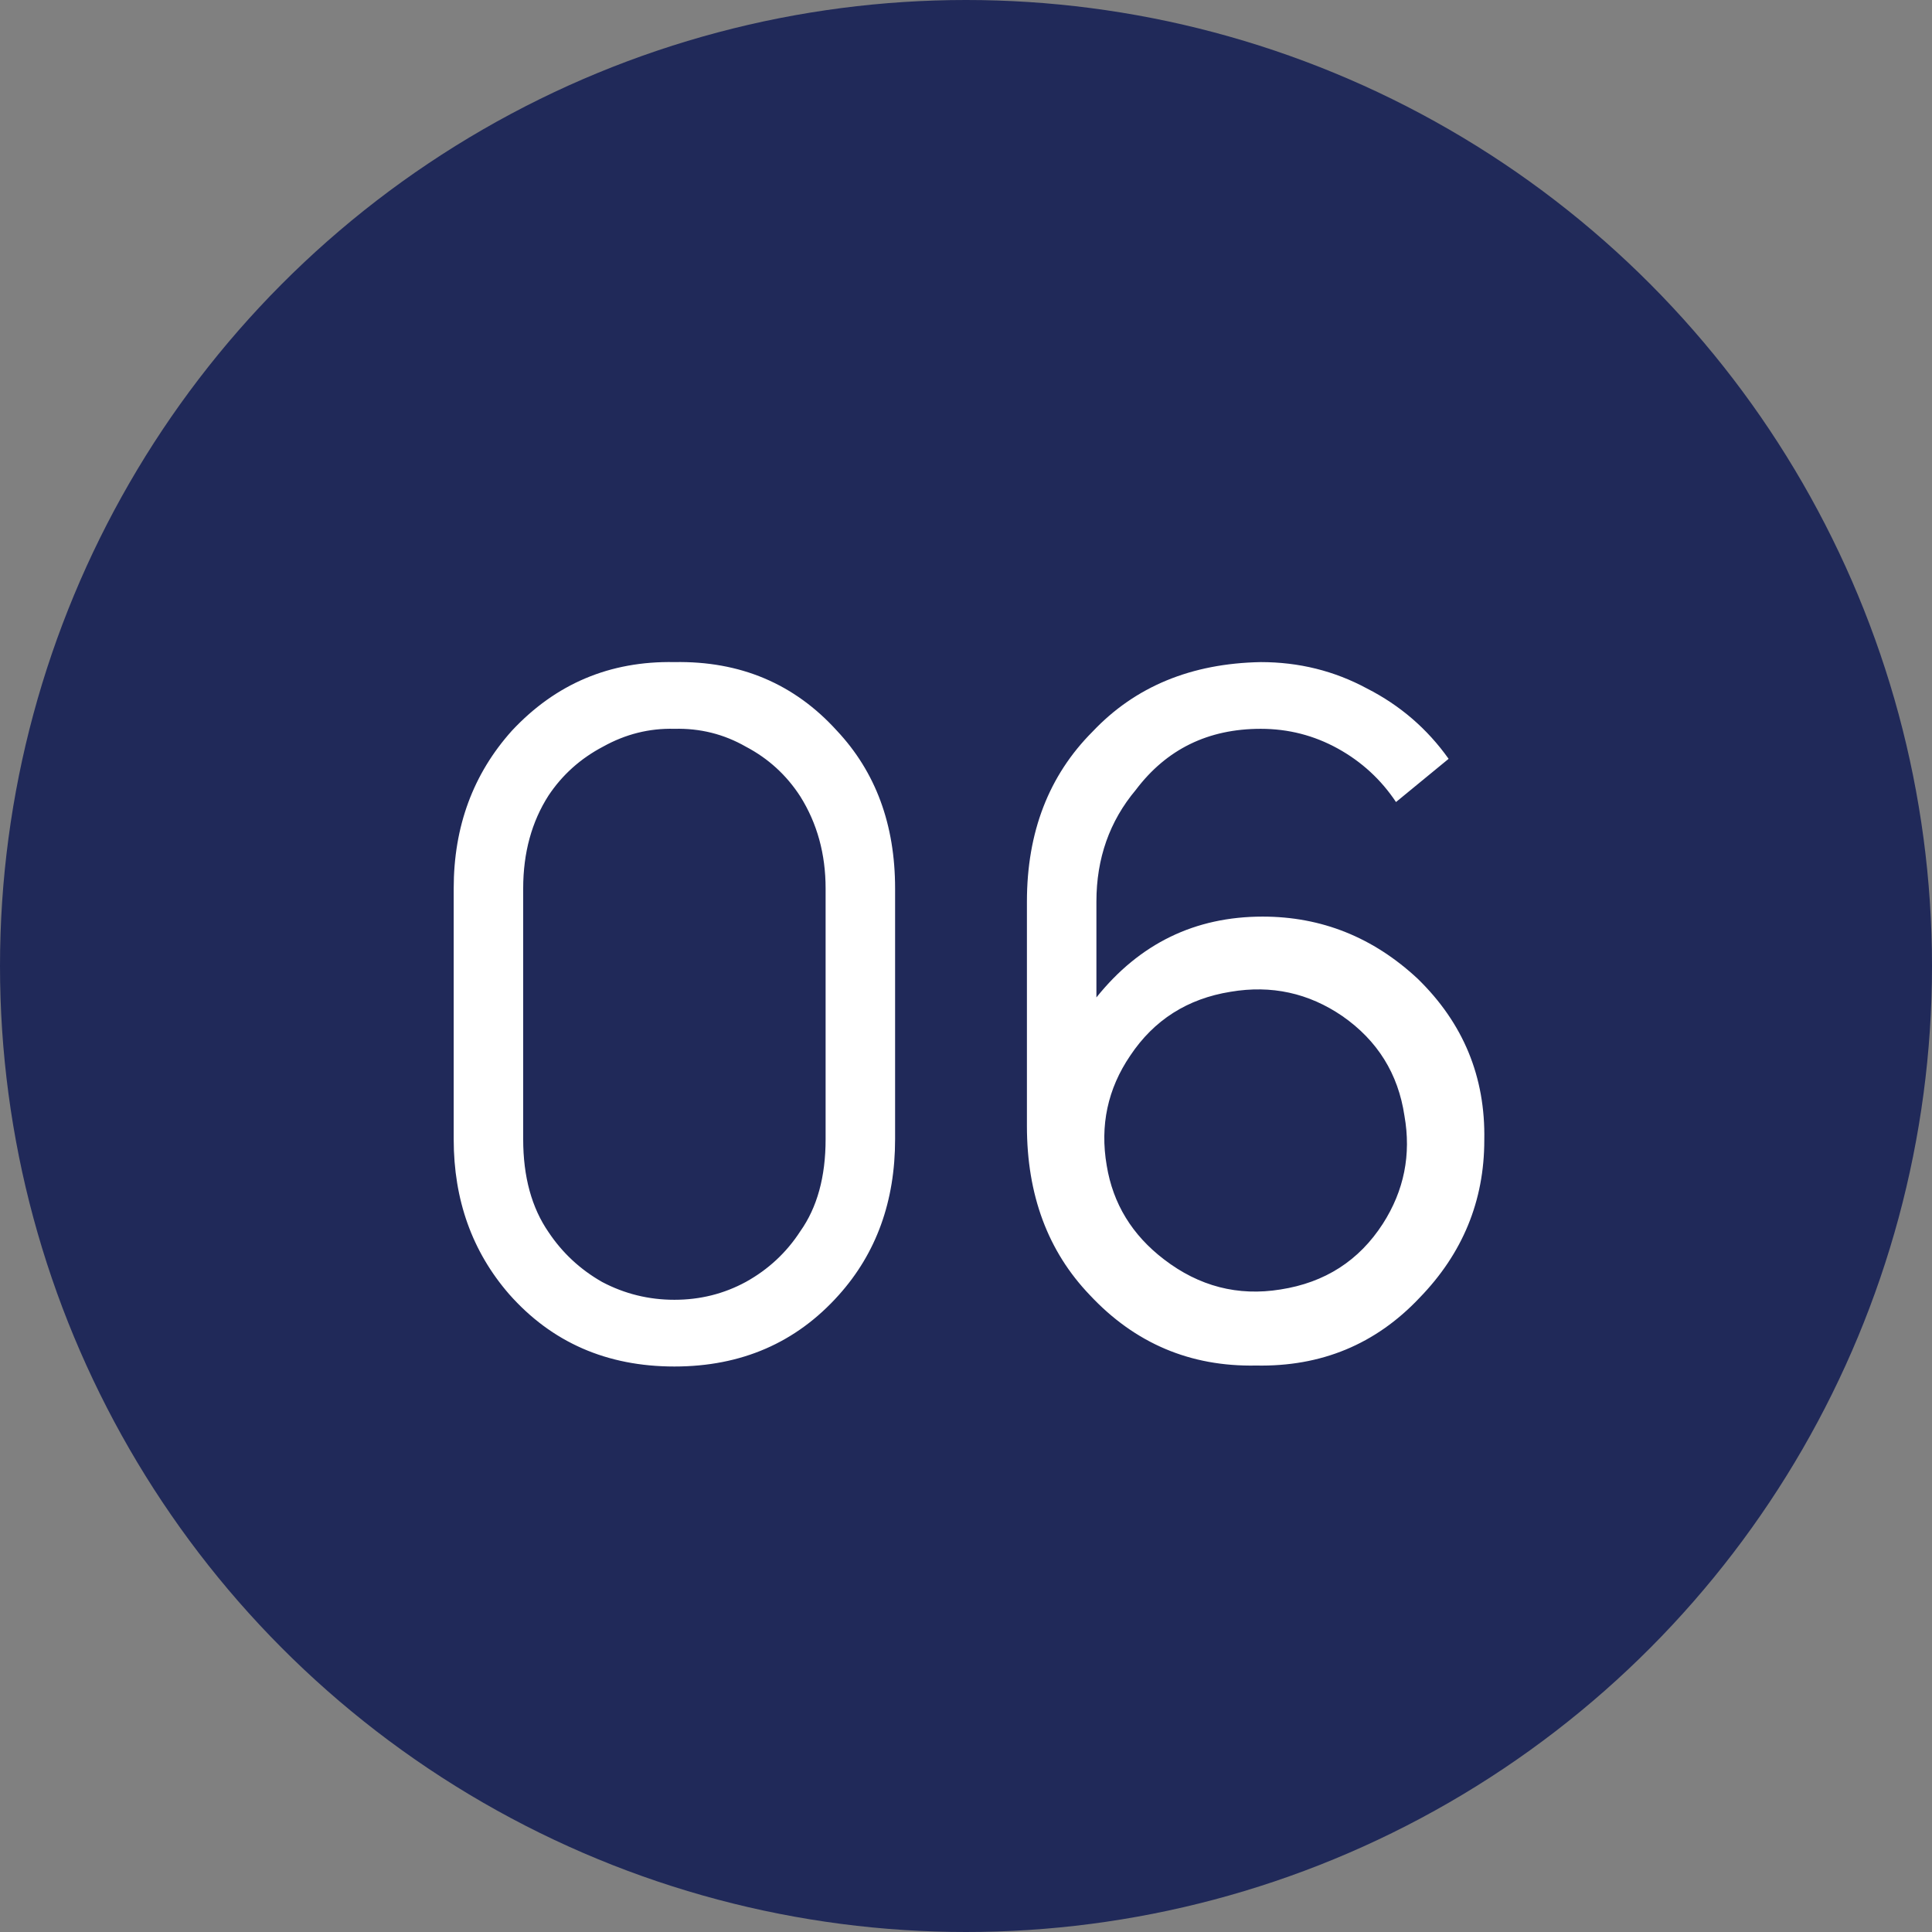 <?xml version="1.0" encoding="UTF-8"?> <svg xmlns="http://www.w3.org/2000/svg" width="30" height="30" viewBox="0 0 30 30" fill="none"><rect x="0" y="0" width="30" height="30" fill="#808080" stroke="none"/><circle cx="15" cy="15" r="15" fill="#202959"></circle><path d="M10.472 21.219C9.422 21.219 8.567 20.844 7.906 20.096C7.332 19.435 7.045 18.633 7.045 17.69V13.796C7.045 12.833 7.347 12.017 7.949 11.346C8.63 10.617 9.471 10.262 10.472 10.281C11.493 10.262 12.334 10.617 12.995 11.346C13.598 11.988 13.899 12.804 13.899 13.796V17.69C13.899 18.652 13.608 19.459 13.024 20.11C12.363 20.849 11.513 21.219 10.472 21.219ZM10.472 11.317C10.083 11.307 9.714 11.399 9.364 11.594C9.014 11.778 8.732 12.031 8.518 12.352C8.256 12.76 8.124 13.242 8.124 13.796V17.69C8.124 18.273 8.256 18.754 8.518 19.133C8.732 19.454 9.009 19.712 9.349 19.906C9.699 20.091 10.074 20.183 10.472 20.183C10.871 20.183 11.24 20.091 11.581 19.906C11.931 19.712 12.213 19.449 12.427 19.119C12.689 18.749 12.82 18.273 12.82 17.69V13.796C12.82 13.261 12.689 12.785 12.427 12.367C12.213 12.036 11.931 11.778 11.581 11.594C11.24 11.399 10.871 11.307 10.472 11.317ZM22.494 11.783L21.677 12.454C21.444 12.104 21.142 11.827 20.773 11.623C20.403 11.419 20.005 11.317 19.577 11.317C18.76 11.317 18.114 11.633 17.637 12.265C17.229 12.751 17.025 13.329 17.025 14V15.488C17.696 14.651 18.556 14.233 19.606 14.233C20.52 14.233 21.322 14.554 22.012 15.196C22.722 15.886 23.067 16.722 23.048 17.704C23.048 18.647 22.712 19.464 22.041 20.154C21.361 20.874 20.515 21.224 19.504 21.204C18.483 21.224 17.623 20.859 16.923 20.11C16.271 19.43 15.946 18.555 15.946 17.485V14C15.946 12.921 16.286 12.041 16.966 11.36C17.628 10.66 18.498 10.301 19.577 10.281C20.17 10.281 20.719 10.417 21.225 10.69C21.74 10.952 22.163 11.317 22.494 11.783ZM19.883 20.023C20.573 19.916 21.103 19.576 21.473 19.002C21.803 18.487 21.915 17.928 21.808 17.325C21.711 16.674 21.39 16.158 20.846 15.779C20.321 15.419 19.742 15.293 19.11 15.4C18.439 15.507 17.919 15.838 17.55 16.392C17.2 16.907 17.078 17.476 17.185 18.098C17.282 18.691 17.579 19.177 18.075 19.556C18.619 19.974 19.222 20.13 19.883 20.023Z" fill="white"></path></svg> 